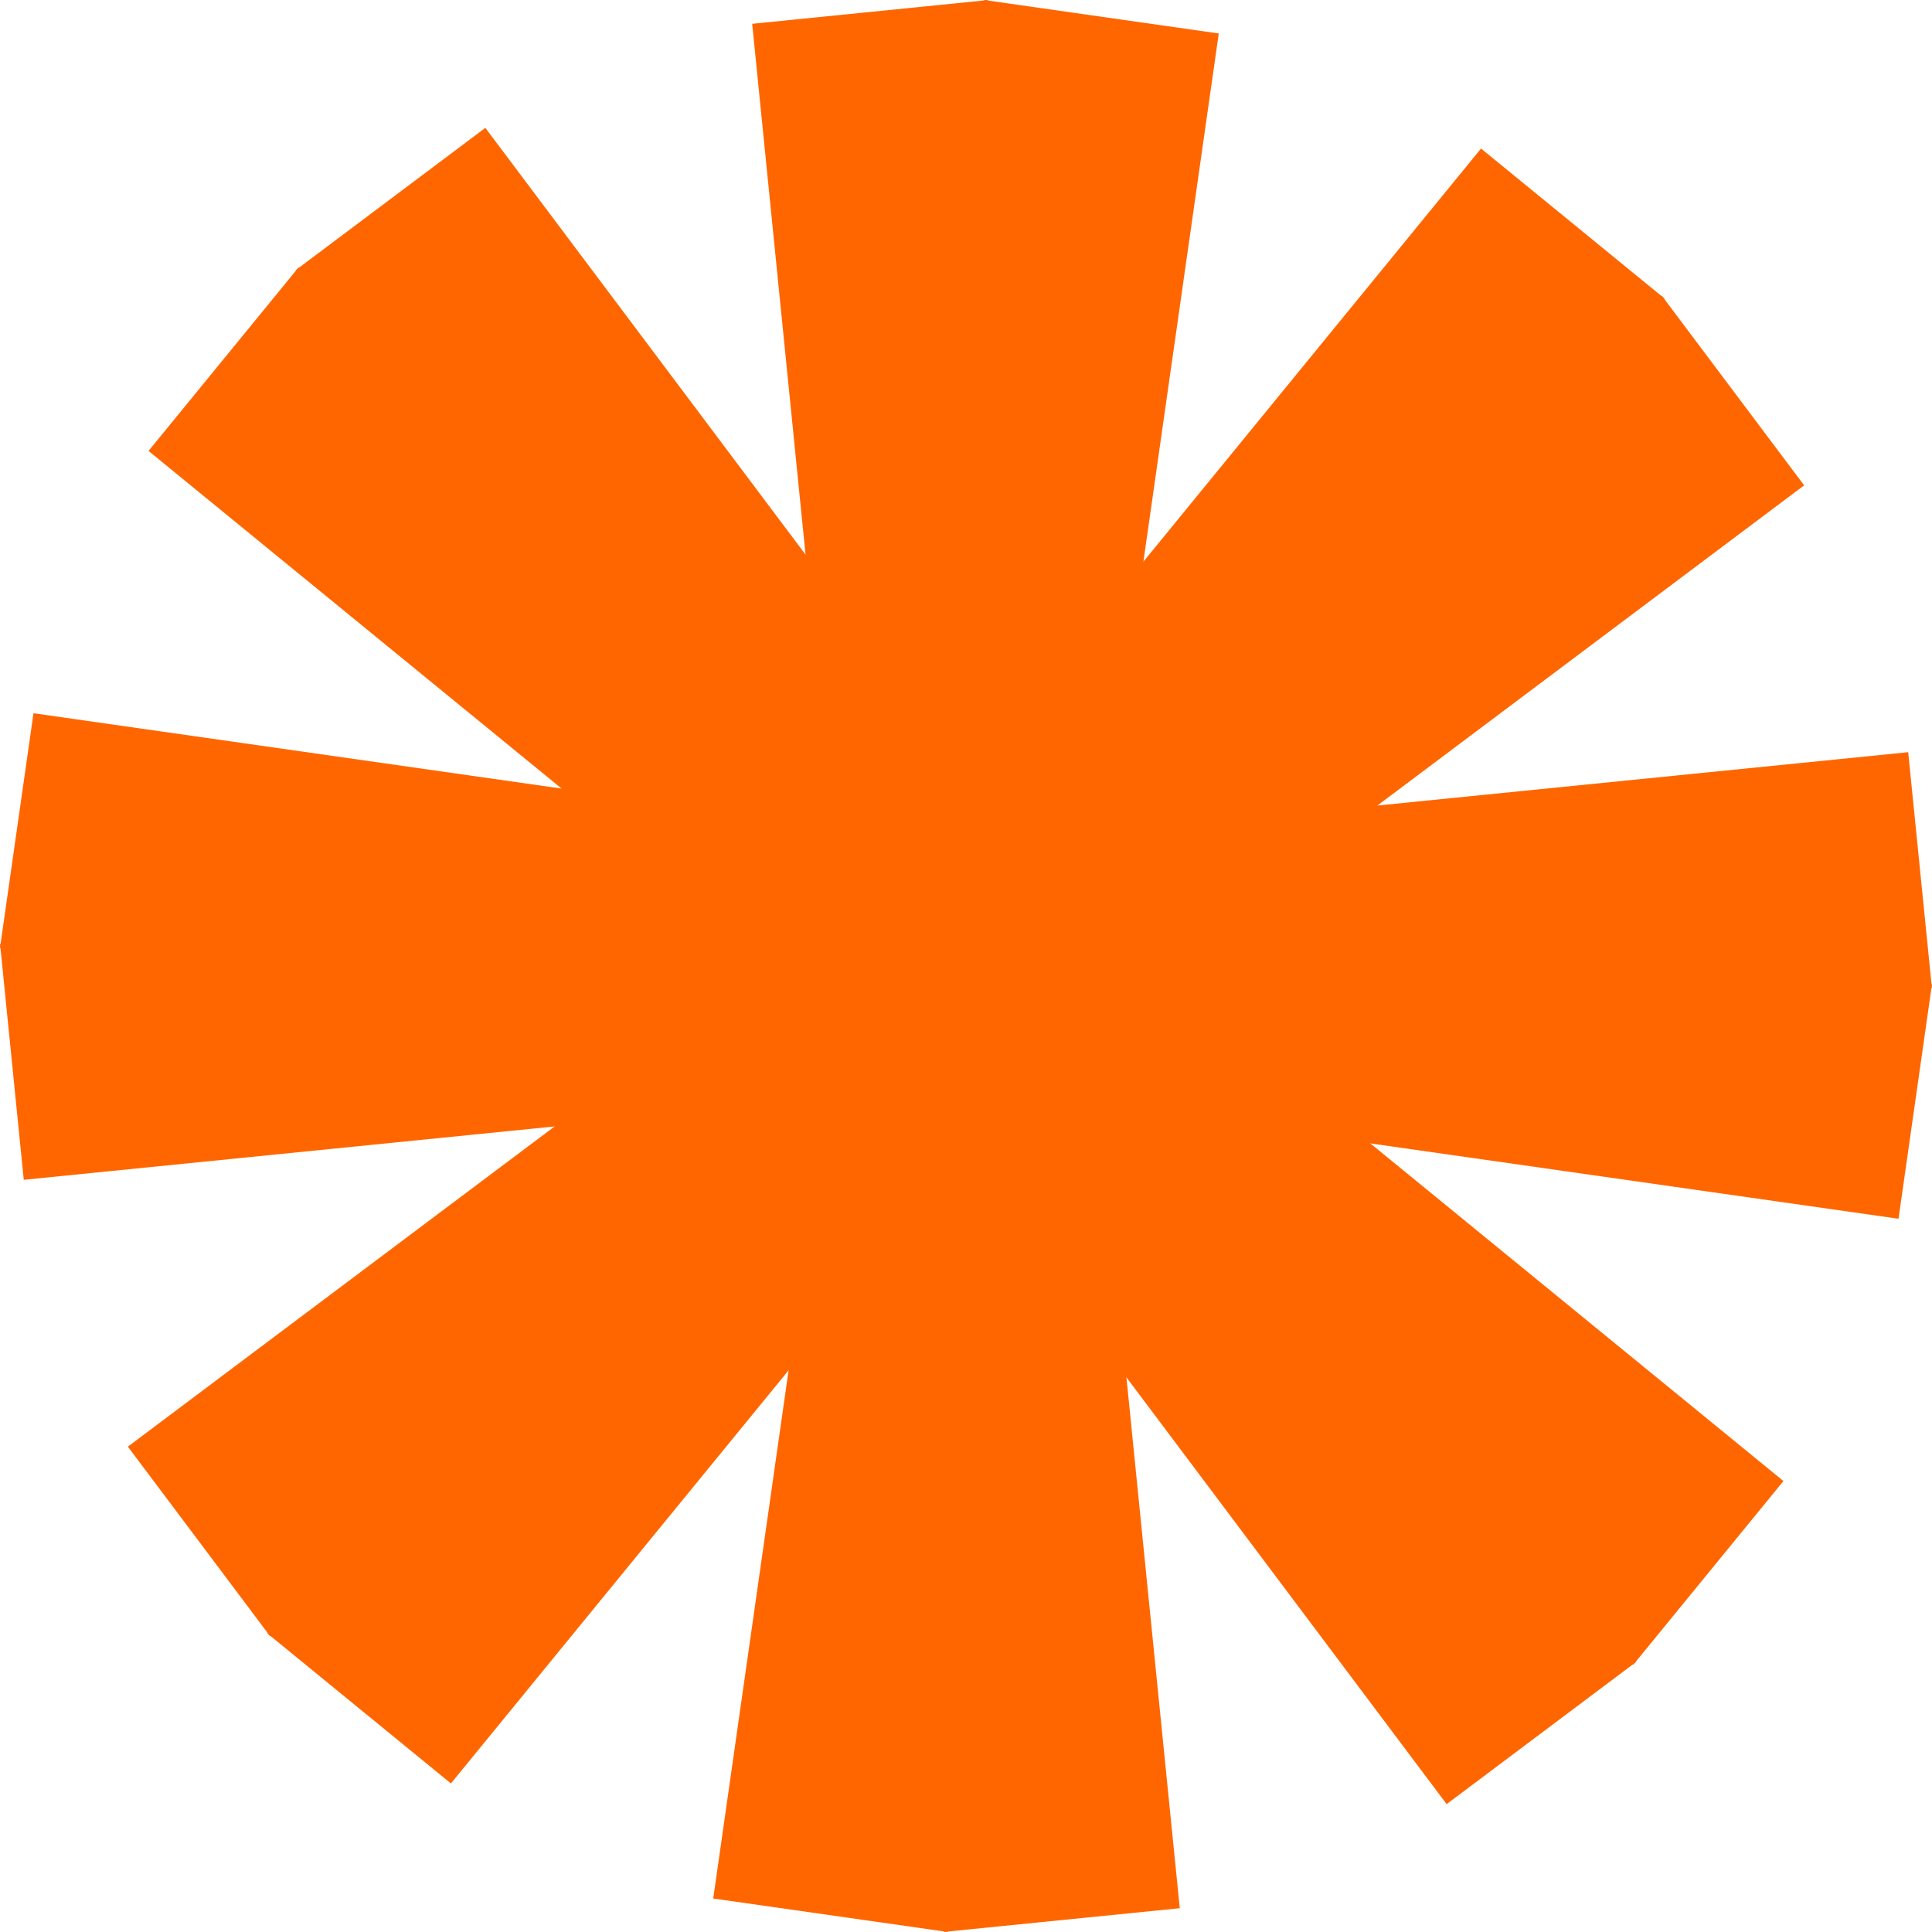 <svg xmlns="http://www.w3.org/2000/svg" width="60" height="60" viewBox="0 0 60 60" fill="none">
    <g clip-path="url(#clip0_1016_3256)">
        <path d="M59.261 23.36L38.473 25.449L51.695 9.272L45.995 4.613L32.773 20.791L30.683 0.002L23.36 0.739L25.449 21.527L9.272 8.304L4.613 14.004L20.79 27.227L0.002 29.316L0.738 36.64L21.526 34.55L8.304 50.728L14.004 55.387L27.226 39.209L29.316 59.997L36.639 59.261L34.55 38.473L50.727 51.696L55.386 45.995L39.209 32.773L59.997 30.684L59.261 23.36Z" fill="#FF6600"/>
        <path d="M60 30.563L39.317 27.612L56.029 15.073L51.611 9.185L34.899 21.723L37.85 1.04L30.563 0L27.612 20.683L15.073 3.971L9.185 8.388L21.723 25.101L1.04 22.15L0 29.437L20.683 32.388L3.971 44.927L8.388 50.815L25.101 38.277L22.15 58.96L29.437 60L32.388 39.317L44.927 56.029L50.815 51.611L38.277 34.899L58.96 37.85L60 30.563Z" fill="#FF6600"/>
    </g>
    <defs>
        <clipPath id="clip0_1016_3256">
            <rect width="60" height="60" fill="white"/>
        </clipPath>
    </defs>
</svg>